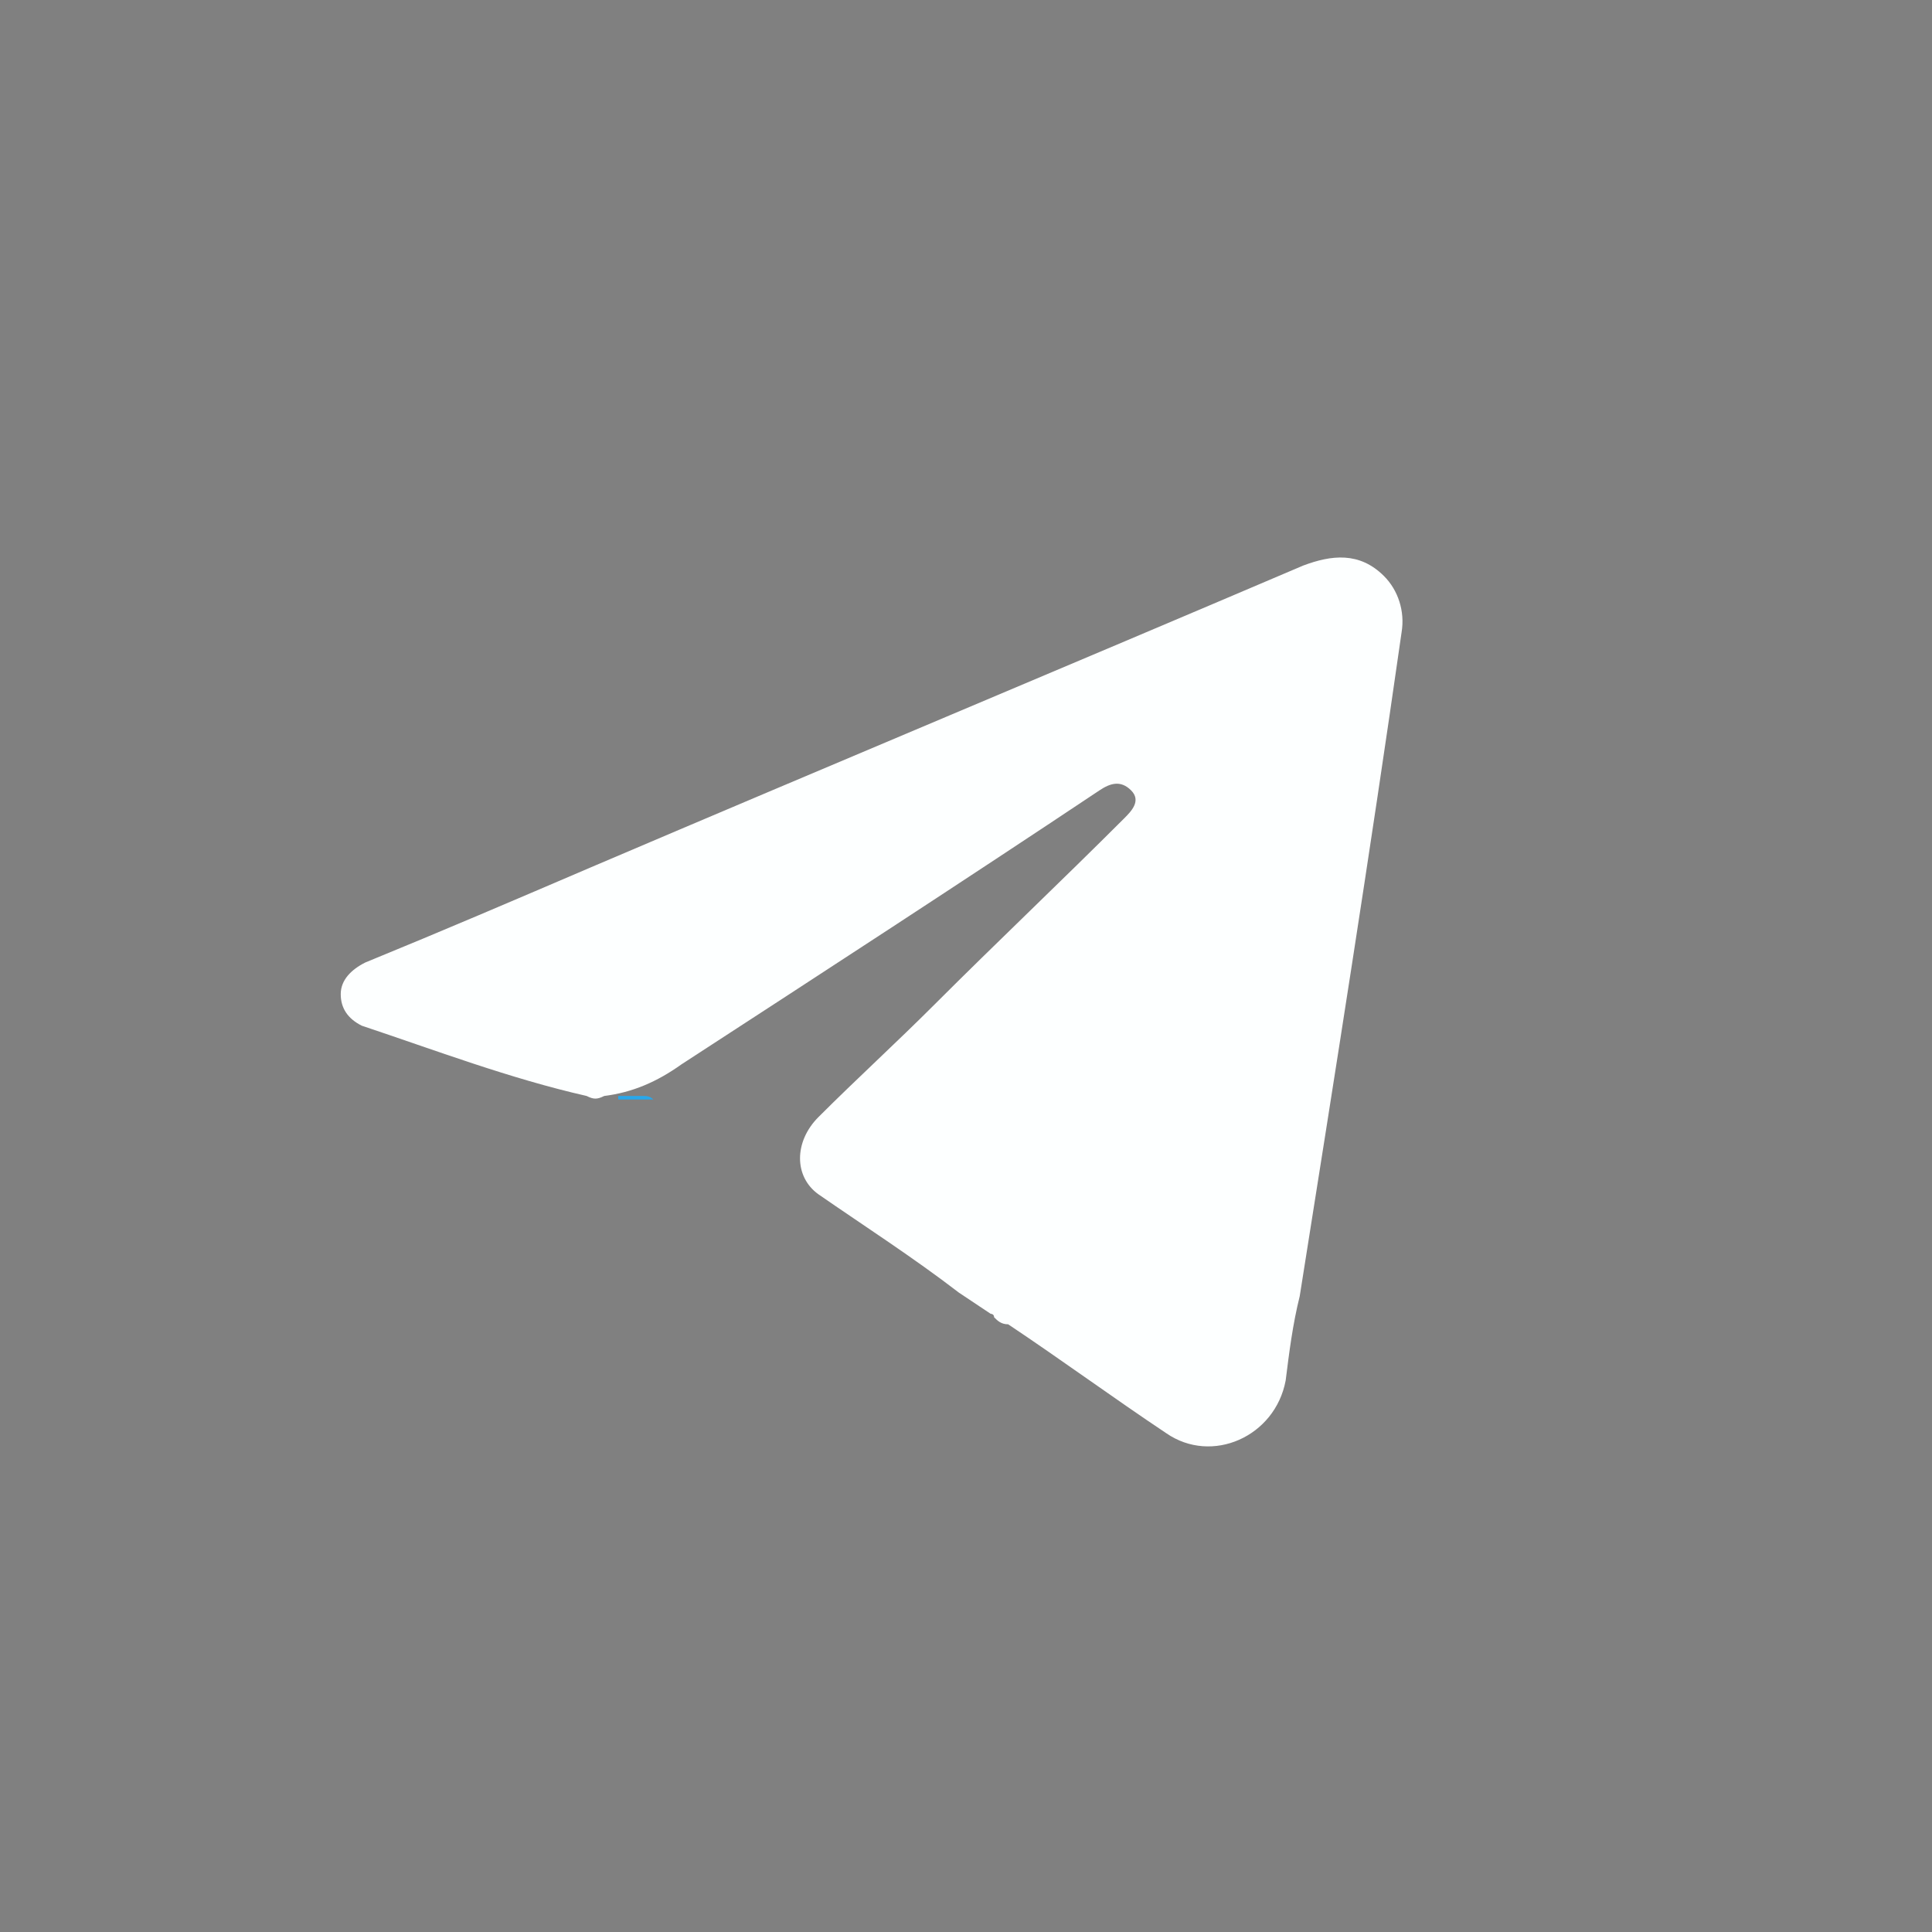 <?xml version="1.0" encoding="UTF-8"?> <!-- Generator: Adobe Illustrator 26.0.3, SVG Export Plug-In . SVG Version: 6.00 Build 0) --> <svg xmlns="http://www.w3.org/2000/svg" xmlns:xlink="http://www.w3.org/1999/xlink" id="Слой_1" x="0px" y="0px" viewBox="0 0 55 55" style="enable-background:new 0 0 55 55;" xml:space="preserve"><rect x="0" y="0" width="55" height="55" fill="#808080" stroke="none"/> <style type="text/css"> .st0{fill:#111224;} .st1{fill:#F8F8F9;} .st2{fill:#F5F5F6;} .st3{fill:#F9F9FA;} .st4{fill:#EDEDF0;} .st5{fill:#FBFBFB;} .st6{fill:#ECEDEF;} .st7{fill:#ECECEE;} .st8{fill:#EEEEF2;} .st9{fill:#E6E6EA;} .st10{fill:#DFDFE2;} .st11{fill:#EEEFF1;} .st12{fill:#E2E3E7;} .st13{fill:#F0F1F4;} .st14{fill:#DDDDE0;} .st15{fill:#F0F1F3;} .st16{fill:#EDEDF1;} .st17{fill:#EDEEF0;} .st18{fill:#E5E6E8;} .st19{fill:#E9E9ED;} .st20{fill:#E7E7EC;} .st21{fill:#F2F3F3;} .st22{fill:#E8E9EE;} .st23{fill:#E9EAED;} .st24{fill:#E0E1E3;} .st25{fill:#DDDEE3;} .st26{fill:#DEDEE2;} .st27{fill:#F1F1F3;} .st28{fill:#F1F2F5;} .st29{fill:#F0F2F3;} .st30{fill:#E0E0E5;} .st31{fill:#E1E1E5;} .st32{fill:#D7D8DD;} .st33{fill:#F1F3F4;} .st34{fill:#EDEDEF;} .st35{fill:#E4E5E8;} .st36{fill:#D3D4D9;} .st37{fill:#1C1D2A;} .st38{fill:#171926;} .st39{fill:#CED1D5;} .st40{fill:#D2D2D7;} .st41{fill:#DDDEE0;} .st42{fill:#D0D1D7;} .st43{fill:#D6D7DB;} .st44{fill:#DADBDF;} .st45{fill:#121421;} .st46{fill:#D5D6DB;} .st47{fill:#CDCED4;} .st48{fill:#E5E5E8;} .st49{fill:#D9DADF;} .st50{fill:#434551;} .st51{fill:#575867;} .st52{fill:#DADAE0;} .st53{fill:#FDFEFE;} .st54{fill:#D7D9DD;} .st55{fill:#DEDEE4;} .st56{fill:#A4A4B2;} .st57{fill:#9B9CAC;} .st58{fill:#6B6D7A;} .st59{fill:#AFB0BD;} .st60{fill:#FDFFFF;} .st61{fill:#28A7EB;} .st62{fill:#141527;} .st63{fill:#131425;} .st64{fill:#141525;} .st65{fill:#1E1E2C;} .st66{fill:#1F1F2F;} .st67{fill:#262635;} .st68{fill:#46464A;} .st69{fill:#20202E;} .st70{fill:#262636;} .st71{fill:#1F1F2E;} .st72{fill:#DADCE5;} .st73{fill:#22232D;} </style> <path class="st0" d="M-404.4,894.3c333.2,0,666.5,0,999.8,0c0,25.7,0,51.3,0.1,77c0,2.4-0.4,3.6-3,3c-0.5-0.1-1,0-1.5,0 c-330.3,0-660.6,0-990.8,0.1c-3.8,0-4.6-1-4.6-4.6C-404.3,944.6-404.4,919.4-404.4,894.3z"></path> <path class="st1" d="M-271.8,948.3c-0.6-0.1-2.2,0-3.5-0.5c-1.3-0.6-4.5,0.5-3.6-2.6c0.7-2.6,2.8-0.8,4.1-0.5 c2.5,0.6,4.9,0.8,7.3-0.1c1.6-0.7,2.9-1.5,3.1-3.5c0.1-2-1.2-3-2.8-3.6c-2.2-0.8-4.5-1.3-6.6-2.2c-3-1.2-5.1-3.1-4.7-6.7 c0.4-3.8,3-5.4,6.3-6.1c3.3-0.7,6.2,0.7,9,2c1.5,0.7,1.3,1.8,0.7,2.9c-0.8,1.6-1.7,0.2-2.4-0.2c-2.4-1.3-4.8-2.4-7.6-1.5 c-1.3,0.4-2.5,1.2-2.6,2.7c-0.2,1.5,0.8,2.5,2.1,3c1.5,0.6,3.1,1.2,4.7,1.6c4.3,1.2,7.9,3.1,7.5,8.4 C-261.1,945.5-265.3,948.2-271.8,948.3z"></path> <path class="st2" d="M-206.8,934.6c4.5-1.9,5.8-7.6,11.1-6.2c0,0.3,0.1,0.7-0.1,0.9c-6.8,7.3-6.8,7.3-1,15.4c0.7,0.9,1.3,1.9,2,2.9 c-2.6,1.4-4.4,0.6-5.7-1.7c-0.8-1.4-1.8-2.8-2.8-4.1c-0.7-0.9-0.9-2.5-2.3-2.3c-1.8,0.3-1.1,2.1-1.2,3.3c-0.1,1.2-0.1,2.3,0,3.5 c0.1,1.5-0.7,2-2.1,2c-1.5,0-1.4-1.1-1.4-2c0-7.3,0-14.6,0-22c0-1,0-2,1.5-2s2.1,0.5,2.1,2C-206.8,927.6-206.8,930.8-206.8,934.6z"></path> <path class="st3" d="M-230,938.4c-0.1,5.9-3.5,9.8-8.8,9.9c-5.5,0.1-9.1-4-9-10.2c0.1-6,3.5-9.8,8.8-9.9 C-233.6,928.2-229.9,932.2-230,938.4z"></path> <path class="st3" d="M-218,928.2c0.7,0.1,1.7,0.2,2.6,0.5c0.8,0.3,2.1,0.3,1.8,1.8c-0.4,1.9-1.5,1.4-3,1.2c-5.3-0.8-8.6,2.8-7.5,8.1 c0.8,4,3.2,6.2,7.5,5.2c1.5-0.3,2.7-0.8,3,1.1c0.3,1.7-1.3,1.8-2.3,2c-3.6,0.7-7,0.2-9.4-2.8c-2.9-3.6-2.9-7.7-1.3-11.7 C-225.1,929.8-222.2,928.3-218,928.2z"></path> <path class="st4" d="M-292.4,938.1c0.1,5.8-3.4,10-8.6,10.2c-5.5,0.2-9.3-3.8-9.4-9.8c-0.1-6.1,3.7-10.2,9.1-10.2 C-296.1,928.3-292.5,932.3-292.4,938.1z"></path> <path class="st5" d="M-257.6,932.9c0-2.8,0-5.7,0-8.5c0-1.3,0.3-2.2,1.9-2.1c1.5,0.1,1.5,1.1,1.4,2.1c-0.1,2.3-0.3,4.5,3.1,3.9 c0.9-0.1,1.6,0.3,1.6,1.4c0,1.1-0.7,1.6-1.6,1.5c-4-0.5-3.3,2.3-3.1,4.4c0.4,3.6-2,8.4,4,9.7c0.8,0.2,0.7,0.9,0.4,1.6 c-0.5,1.1-1.2,1.5-2.3,1.2c-3-0.8-5.1-2.5-5.3-5.8C-257.6,939.1-257.5,936-257.6,932.9C-257.6,932.9-257.6,932.9-257.6,932.9z"></path> <path class="st6" d="M-358.4,936.3c-1,3.3-2.1,6.6-3.2,9.9c-0.4,1.1-0.8,2.1-2.4,2.1c-1.3,0-1.6-0.9-2-1.8c-2.8-8-5.6-15.9-7.8-24.2 c3.3,2.9,3.8,7.1,5.3,10.9c1.6,4,2.9,8,4.6,12.8c1.7-4.4,3.1-8.1,4.5-11.7C-357.5,934.3-357.8,935.3-358.4,936.3z"></path> <path class="st7" d="M-343.3,929.2c3.8,1.5,3.3,5.2,4.2,8.1c0.6,1.9-1.1,2-2.5,2c-2.5,0-5-0.1-7.4,0c-1.1,0-2.5-0.6-3.2,0.5 c-0.8,1.3,0.2,2.5,0.9,3.7c0.9,1.5,2.3,2.3,3.9,2.9c0.1,1.1-0.5,1.4-1.5,1c-7.6-3.9-7.9-13.2-0.6-18.2c1-0.6,1.9-0.6,2.4,0.6 c-0.1,0.7-0.5,1.2-1,1.7c-0.9,1.1-2.8,2-1.9,3.6c0.8,1.5,2.7,0.8,4.1,0.8c2.6-0.1,3.2-1.4,1.6-3.5c-0.6-0.8-1.4-1.5-1.4-2.6 C-345.1,928.7-344.3,928.6-343.3,929.2z"></path> <path class="st8" d="M542.3,942.8c-0.6-0.9-1.5-0.5-2.2-0.6c-2.8-0.5-3.9-2.3-3.7-5c0.2-2.3,1.5-3.7,3.8-3.9c2.5-0.3,4.3,1.1,5,3.3 c1,3.1,0.7,6.3-1.6,8.9c-1.7,1.9-3.8,2.3-6.5,1C538.4,944.2,542.2,946.1,542.3,942.8z"></path> <path class="st9" d="M511.2,940.3c-0.6,3.1-0.4,6.9-4.8,6.9c-4.7,0-4.9-3.9-4.9-7.2c0-3.2,0.6-6.8,4.9-6.7 C510.9,933.5,510.7,937.2,511.2,940.3z"></path> <path class="st10" d="M-317.1,921.6c2,6.2,2.1,6.4,4.7,7.2c-5,3.6-5.1,13.3,0.1,18.9c-3,0.4-4.3-1.1-5.2-3.3 C-318.6,941.6-318.5,926.1-317.1,921.6z"></path> <path class="st11" d="M499.4,934.5c-2.2,1.4-5.1,0.3-5.7,3.2c0.2,0.2,0.4,0.5,0.6,0.5c3.6,0,5.9,1.4,5.5,5.2 c-0.2,2.7-2.1,4.3-4.8,3.8c-3.6-0.7-4.6-3.5-4.4-6.7C490.8,935.1,494.1,932.7,499.4,934.5z"></path> <path class="st12" d="M386.4,935.2c-0.7,1-1.3,0.7-1.9,0.5c-1.5-0.6-3.2-0.7-3.8,1c-0.5,1.6,1.2,2,2.4,2.6c1.9,0.8,3.7,1.7,3.7,4.1 c0,1.6-0.8,2.9-2.3,3.5c-2.4,0.8-4.4,0.3-6.2-1.9c0.6-0.3,1-0.7,1.4-0.6c1.6,0.2,3.7,2.1,4.7-0.3c1-2.5-1.8-2.7-3.2-3.5 c-1.5-0.9-2.9-1.9-2.7-3.8c0.2-1.8,1.5-3,3.2-3.4C383.6,933,385.5,933.2,386.4,935.2z"></path> <path class="st13" d="M546.7,945.4c2.1-0.1,3.3-0.2,4.4-0.2c1.5,0,2.8-0.7,2.9-2.2c0.2-1.8-1.2-2.8-2.9-2.7c-4.1,0.5-2.8-2.2-3-4.4 c-0.2-3.2,1.9-2.9,3.9-2.8c1.1,0.1,2.1,0.2,3.1,0.4c0.1,1.2-0.4,1.4-1.1,1.6c-1.4,0.4-3.7-1.2-4,1.6c-0.2,2.6,2.3,1,3.3,1.7 c2,1.5,3.6,3.2,2.3,5.8C553.8,948.1,551,947.8,546.7,945.4z"></path> <path class="st14" d="M420,939.9c2.4,0.5,2.5-3.3,5.5-2.2c-4.7,3-0.9,6.1,0.1,9.5c-3.5-0.3-3-3.8-5.2-4.7c-1.9,1,0.2,3.5-2.2,5.1 c0-5,0-9.5,0-15C420.6,935.2,419,937.9,420,939.9z"></path> <path class="st15" d="M332.8,942.3c3.1,3,3.1,3,6.4,2.5c-1.3,2.3-2.2,2.9-4,2.4c-2.2-0.7-3.6-2.1-3.8-4.6c-0.2-2.5,0.8-4.2,3-5 c1.8-0.6,3.7-0.4,4.9,1.3c0.5,0.7,1,1.9,0.8,2.7c-0.3,1.2-1.6,0.7-2.5,0.8C336.2,942.3,335,942.3,332.8,942.3z"></path> <path class="st16" d="M452.5,941.9c-0.1,3.2-1.7,5.1-4.8,5.3c-3.3,0.2-5.4-1.5-5.4-5c0-3.2,1.9-4.8,4.9-4.9 C450.3,937.2,452.1,938.9,452.5,941.9z"></path> <path class="st4" d="M400.2,947.3c-2.9-0.4-4.9-1.8-4.9-5s1.9-4.9,4.9-5c3.3-0.1,5.3,1.7,5.2,5.1C405.4,945.6,403.3,947,400.2,947.3 z"></path> <path class="st17" d="M364.6,947.3c-3-0.3-5.1-1.5-5.3-4.7c-0.2-3.2,1.5-5.1,4.6-5.3c3.2-0.2,5.4,1.4,5.6,4.8 C369.6,945.3,367.5,946.8,364.6,947.3z"></path> <path class="st18" d="M467.5,940.3c-3-2.1-3.6,0-4.2,2.3c-0.3,1.5,0.7,3.3-1.1,4.8c-1.5-1.1-0.7-2.7-0.9-4c-0.2-1.4,0.4-3.3-1.4-3.8 c-2.1-0.6-2.5,1.6-3.4,2.9c-1-1.2-1-2.4,0.1-3.6c1.8-1.2,3.6-2.7,5.7-0.4c0.3,0.3,0.6,0.8,1.1,0.2c1.7-2,3.5-2,4.9,0.1 c1.7,2.7,2,5.6,0.1,8.4C467.1,945,468.7,942.4,467.5,940.3z"></path> <path class="st19" d="M532.6,941.2c1.9,2.1,1.2,3.9-0.8,5.3c-2,1.4-4.1,1.2-5.9-0.4c-1.7-1.5-2.2-3.4-0.6-5.2c0.8-1,0.6-1.7,0.3-2.6 c0.5-0.8,0.1-2.4,1.9-2.2c1.1,0.8,1.9,2,2.3,3.3c0,0.5-0.1,0.9-0.3,1.3c-0.3,0.8-1.8,1.7-0.5,2.3c1.2,0.5,1.4-1.5,2.4-2 C531.8,940.8,532.3,940.8,532.6,941.2z"></path> <path class="st20" d="M440.6,945.1c-2.4,2.8-5,2.9-7.1,0.5c-2-2.2-2-5,0.4-7.1c2.2-2,4.6-1.9,7.5,1.2c-3.3,0.2-7.2-1.7-6.9,2.8 C434.7,946.4,438.1,945.1,440.6,945.1z"></path> <path class="st21" d="M-286.4,932.3c-2.2,3.2-0.6,6.8-1.1,10.1c-0.3,1.9,0.5,3.9-0.6,5.8c-1.8-2.7-2-15.8-0.4-19.7 C-288.3,930-286.3,930.5-286.4,932.3z"></path> <path class="st22" d="M350.4,939.3c-2.1,0.3-4.3-0.8-5.7,1.6c-0.5,0.9-0.6,2,0,2.8c1.5,2.1,3.6,1.7,5.8,1.3c-1.6,2.6-3.8,3-6.2,1.4 c-2.6-1.8-3-4.5-1.2-6.9C345.3,936.6,347.9,936.5,350.4,939.3z"></path> <path class="st23" d="M416.4,939.8c-3,0-5.3-1.3-6.7,1c-0.6,1.1-0.6,2.3,0.2,3.3c1.5,1.8,3.5,1,5.5,1.1c-1.5,2.5-3.7,2.8-6,1.2 c-2.6-1.8-2.9-4.4-1.3-7C409.8,936.8,412.3,936.7,416.4,939.8z"></path> <path class="st7" d="M394.1,946.4c-2.6,1.4-4,0.3-4.5-1.2c-0.8-2.2,0.1-4.8-1.3-7c-0.3-0.4,0.8-2.3,1.6-2.7c1.4-0.7,1.3,1.8,2.9,2 c1.1,0.2,0.4,1.1-0.4,2C389.9,942.1,391.3,944.5,394.1,946.4z"></path> <path class="st7" d="M357.8,946.6c-2.3,1.3-3.6,0.2-4.2-1.4c-0.8-2.2,0.2-4.8-1.4-7c-0.3-0.4,0.8-2.3,1.7-2.7c1.4-0.6,1.4,1.7,2.9,2 c1.1,0.2,0.4,1.1-0.5,1.9C353.4,942.2,356,944.4,357.8,946.6z"></path> <path class="st24" d="M519.3,939.1c1.4-6.5-3.2-2.4-5.8-3c1.7-2.8,3.9-3.8,6.4-2.3c2.7,1.7,3,4,0.5,6.4 C519.3,940.6,519,940.1,519.3,939.1z"></path> <path class="st25" d="M-358.4,936.3c-0.3-0.7-0.6-1.4-0.9-2c1.2-4.2,2.4-8.4,5.2-11.9C-354.7,927.3-356.3,931.9-358.4,936.3z"></path> <path class="st25" d="M486.6,940.2c2.7,2.3,1.7,4.4-0.4,6.2c-2,1.7-3.9,1.2-6.9-1.7c2.1-1.2,7.6,3.3,6.1-3.5 C485.3,940.3,485.4,939.6,486.6,940.2z"></path> <path class="st26" d="M-333.2,933.6c-1,3.1-1,6.3,0,9.4c0.4,1.1-0.2,1.3-1.1,1.3c-2.5-4-2.5-8,0-12 C-333.4,932.2-332.8,932.5-333.2,933.6z"></path> <path class="st27" d="M516.3,943.2c0,0.8-1.1,1.9,0.8,2.1c1.7,0.2,3.6-0.8,5.5,1.1c-3.2,1.4-6.3,1.5-8.9,0.2c-1-0.5-0.1-3.4,2.1-4.1 C516.3,942.4,516.5,942.7,516.3,943.2z"></path> <path class="st28" d="M373,947.1c-1.8-3.1-1.1-6.3-0.8-10.3C376.6,940.6,372.5,944,373,947.1z"></path> <path class="st29" d="M564.2,937c-0.6-4-4.9,0.2-6.2-3.1c2.9-1.2,6-1.3,8.6,0c1,0.5-0.7,2.9-1.5,4.3 C564.3,938.3,563.8,938,564.2,937z"></path> <path class="st30" d="M325.3,942.9c0.9-3.4,1.6-6.9,3.6-9.8c0.4,0.2,0.9,0.3,1.3,0.5c-1.3,3.5-2.6,7.1-3.9,10.6 C325.4,944.3,324.9,944,325.3,942.9z"></path> <path class="st31" d="M322.5,944.2c-1.3-3.5-2.6-7.1-3.9-10.6c0.5-0.2,1-0.4,1.4-0.6c2,2.9,2.7,6.4,3.6,9.8 C324,944,323.5,944.3,322.5,944.2z"></path> <path class="st23" d="M527.2,936.3c-0.5,0.7-1,1.3-1.6,2c-1.1-3.2,0.6-4.8,3.5-4.9c3.1-0.1,4.9,1.4,4.1,4.9c-1.2,0.3-1.8-0.7-2.7-1 C529.5,936.7,528.3,936.4,527.2,936.3z"></path> <path class="st32" d="M-330.1,946.1c2.8,0.4,5.5,0.3,8.3,0.4c-3,2-6.2,2.5-9.6,0.6C-331.4,946.3-331.2,945.6-330.1,946.1z"></path> <path class="st33" d="M456.6,938.8c0,1.2-0.1,2.4-0.1,3.6c0,1.6,0.6,3.3-0.7,5.2c-1.9-3.3-1.1-6.6-0.7-9.6 C455.2,936.8,456.6,937.5,456.6,938.8z"></path> <path class="st34" d="M485.6,937.8c-0.1-4.1-4.6-1.4-6.5-4c3-1,5.9-1.4,7.9-0.2c1.8,1.1-1.1,2.5-1.5,4L485.6,937.8z"></path> <path class="st35" d="M-348.9,947.4c0.5-0.3,1-0.7,1.5-1c2.7,0.1,5.3-0.2,8-0.7C-342.1,948.8-345.4,948.7-348.9,947.4z"></path> <path class="st36" d="M-330.4,930.4c2.6-4.6,5.5-1.6,8.3-0.1C-324.8,930.3-327.6,930.3-330.4,930.4L-330.4,930.4z"></path> <path class="st37" d="M-184.5,928.3c-0.6,0.3-1.3,0.6-1.9,1c-1.5-0.8-2.6-1.8-2.6-3.6c0.1-0.7,0.5-1.3,0.9-1.9 c0.6-0.8,1.1-1.6,2.1-1.8c1,0.3,1.7,0.9,2,2C-184.1,925.4-183.4,926.9-184.5,928.3z"></path> <path class="st38" d="M-188.4,925.5c0.7,1.3,1.3,2.5,2,3.8c-2.1,2.8-3.2,1.6-4-1c-0.6-0.8-0.2-1.6,0.1-2.3c0.2-0.4,0.5-0.7,0.8-0.9 C-189,924.9-188.7,925.1-188.4,925.5z"></path> <path class="st39" d="M-286.4,932.3c-1.1-1.1-2.4-2-2-3.8c1.1,0.5,1.6,2.7,3.5,0.9c0.8-0.7,2.5-2,3.2-0.3c0.7,1.8-1.8,1.1-2.6,2 C-284.8,931.7-285.7,931.9-286.4,932.3z"></path> <path class="st40" d="M322.5,944.2c0.4-0.5,0.7-0.9,1.1-1.4c0.5,0,1.1,0,1.6,0c0.4,0.5,0.7,0.9,1.1,1.3c-0.2,1.3-0.2,3-1.9,3 C322.8,947.2,322.8,945.5,322.5,944.2z"></path> <path class="st25" d="M486.6,940.2c-0.4,0.3-0.8,0.7-1.2,1.1c-0.9-1-3.5,0-3.2-2c0.1-1.1,1.2-3.5,3.4-1.4v-0.1 C483.4,939.6,486.9,939.1,486.6,940.2z"></path> <path class="st41" d="M531.4,936.2c0.6,0.7,1.2,1.3,1.8,2c-0.2,1-0.4,2-0.6,2.9c-0.6,0.1-1.1,0.2-1.7,0.3c-0.8,0.3-1.4,0-1.7-0.8 c0-0.4,0.1-0.9,0.1-1.3C529.7,938.1,530.4,937,531.4,936.2z"></path> <path class="st42" d="M474.6,937.3c0.5-1.4,0.3-3.2,2.3-4.3c0.6,2.3-0.4,3.9-1.3,5.6C474.9,938.4,474.9,937.8,474.6,937.3z"></path> <path class="st43" d="M516.3,943.2c-0.2-0.2-0.4-0.4-0.5-0.7c0.3-2,2.3-2.2,3.5-3.3c0.4,0.4,0.7,0.8,1.1,1.1 C519.4,941.7,518,942.7,516.3,943.2z"></path> <path class="st44" d="M-347.4,930c-0.7-0.3-1.4-0.6-2.1-0.8c2.1-1.4,4.2-1.5,6.2,0c-0.7,0.3-1.4,0.6-2.1,0.8 C-346.1,930.8-346.7,930.8-347.4,930z"></path> <path class="st45" d="M-189.4,926.2c-0.3,0.7-0.7,1.4-1,2c-0.6-0.2-1.3-0.3-1.9-0.5c-0.9-1.2-0.9-2.3,0-3.5c0-0.3,0-0.7,0-1 C-190,922.9-190.7,925.5-189.4,926.2z"></path> <path class="st46" d="M-330.1,946.1c-0.4,0.4-0.9,0.7-1.3,1.1c-1.5-0.5-2.5-1.4-3-2.9c0.4-0.4,0.7-0.8,1.1-1.3 C-332.2,944-331.1,945.1-330.1,946.1z"></path> <path class="st47" d="M-333.2,933.6c-0.4-0.4-0.7-0.9-1.1-1.3c0.9-1.5,1.5-3.6,4-1.9l-0.1-0.1C-331.4,931.4-332.3,932.5-333.2,933.6 z"></path> <path class="st48" d="M467.5,940.3c1.8,2.1,0.6,4.6,1,6.8C466.4,945.1,468,942.5,467.5,940.3z"></path> <path class="st49" d="M562.3,944.2c-0.4,1.3-0.4,3-2.8,3c0.1-1.7,0.7-3,1.9-4.1C561.9,943.2,562,943.8,562.3,944.2z"></path> <path class="st50" d="M-189.4,926.2c-2.3,0.3-1.5-2.4-3-3c0.4-0.7,0.8-1.4,1.2-2.1c0.4-0.2,0.8-0.1,1.1,0.2c0.2,0.3,0.4,0.7,0.5,1.1 c0.2,1,0.3,2,0.2,3C-189.5,925.6-189.5,925.9-189.4,926.2z"></path> <path class="st51" d="M-192.4,924.3c0,1.2,0,2.3,0,3.5C-194.4,926.6-195.9,925.5-192.4,924.3z"></path> <path class="st52" d="M474.6,937.3c0.3,0.4,0.7,0.9,1,1.3c-0.3,1,0.1,3.1-1.3,2.5C472.4,940.2,474.5,938.6,474.6,937.3z"></path> <path class="st53" d="M562.3,944.2c-0.3-0.4-0.6-0.7-1-1.1c0.4-0.9,0.8-1.9,1.2-2.8c0.9-0.1,1.5,0.1,1,1.2 C563.1,942.4,562.7,943.3,562.3,944.2z"></path> <path class="st54" d="M472.2,945c0.3-1,0.1-3.1,1.4-2.5c1.9,0.8-0.2,2.5-0.3,3.8C472.3,946.4,471.8,946.1,472.2,945z"></path> <path class="st55" d="M563.5,941.5c-0.3-0.4-0.6-0.8-1-1.2c0.3-1.2,0.7-2.5,1.7-3.3c0.3,0.4,0.7,0.8,1,1.2 C564.9,939.4,564.6,940.7,563.5,941.5z"></path> <path class="st56" d="M-190.4,921.4c-0.3-0.2-0.6-0.3-0.9-0.3c1.4-1.4,3.1-0.7,4.7-0.6c0.4,0.5,0.4,0.9-0.2,1.2 C-188,922.5-189.2,922.3-190.4,921.4z"></path> <path class="st57" d="M-184.5,928.3c0-1.7,0-3.4,0-5c0.3-0.4,0.6-0.4,0.9,0.1C-183.7,925-182.6,927-184.5,928.3z"></path> <path class="st58" d="M-183.6,923.4c-0.3,0-0.6,0-0.9-0.1c-0.7-0.3-1.3-0.6-2-0.8c-0.2-0.3-0.3-0.5-0.2-0.8s0.2-0.4,0.3-0.4 c-0.1-0.3-0.1-0.5-0.1-0.8C-185,920.9-184.1,921.9-183.6,923.4z"></path> <path class="st59" d="M472.2,945c0.4,0.4,0.8,0.8,1.1,1.2c0,1.1-0.6,2.4-1.6,1.7C470.7,947.3,471.3,945.9,472.2,945z"></path> <path class="st60" d="M39.4,16.4c-0.7-0.7-1.5-0.6-2.3-0.3c-6.8,2.9-13.5,5.7-20.3,8.6c-2.1,0.9-4.2,1.8-6.4,2.7 c-0.4,0.2-0.7,0.5-0.7,0.9s0.2,0.7,0.6,0.9c2.1,0.7,4.2,1.5,6.4,2c0.2,0.1,0.3,0.1,0.5,0c0.8-0.1,1.5-0.4,2.2-0.9 c4-2.6,8-5.2,11.9-7.8c0.3-0.2,0.6-0.3,0.9,0s0,0.6-0.2,0.8c-1.8,1.8-3.6,3.5-5.4,5.3c-1.1,1.1-2.2,2.1-3.3,3.2 c-0.7,0.7-0.7,1.7,0,2.2c1.3,0.9,2.7,1.8,4,2.8c0.3,0.2,0.6,0.4,0.9,0.6l0,0c0,0,0.1,0,0.1,0.1l0,0l0,0c0.1,0.1,0.2,0.2,0.4,0.2l0,0 l0,0c1.5,1,3,2.1,4.5,3.1c1.3,0.9,3.1,0.1,3.4-1.5c0.1-0.8,0.2-1.6,0.4-2.4c1-6.3,2-12.6,2.9-18.9C40,17.4,39.8,16.8,39.4,16.4z"></path> <path class="st61" d="M17.8,31.2c0.2,0,0.3,0,0.5,0c0.1,0,0.2,0,0.3,0.1c-0.3,0-0.6,0-1,0c0,0,0,0,0-0.1 C17.7,31.2,17.7,31.2,17.8,31.2z"></path> <path class="st62" d="M-233.4,937.6c-0.2,4-1.1,7.3-5.3,7.5s-5.6-3-5.6-6.6c-0.1-3.6,0.9-6.9,5.2-7.1 C-234.9,931.2-233.8,934.5-233.4,937.6z"></path> <path class="st63" d="M-301.3,946.4c-4.3,0.1-6.9-2.9-7-7.9c-0.1-4.9,2.5-8.2,6.6-8.4c4.4-0.2,7.3,3.1,7.3,8.2 C-294.5,943.2-297.1,946.3-301.3,946.4z"></path> <path class="st64" d="M-347.4,930c0.7,0,1.4,0,2,0c1,1,2.4,1.3,3.2,2.8c1.6,3.1,1.8,5-2.5,4.6c-0.5,0-1,0.1-1.5,0 c-2-0.6-5.4,1.5-5.9-1.3C-352.6,933.4-350.5,930.9-347.4,930z"></path> <path class="st65" d="M540.8,935.3c1.6,0.5,2.8,1.3,2.6,3.1c-0.1,1.4-1.3,1.8-2.5,1.8c-1.5,0-2.5-0.8-2.5-2.4 C538.3,936.2,539.3,935.4,540.8,935.3z"></path> <path class="st66" d="M503.5,940.1c0.2-2,0.2-4.5,2.7-4.6c2.9-0.1,2.9,2.7,3,4.7c0,2.1-0.1,4.9-2.9,4.8 C503.4,944.9,503.8,942.1,503.5,940.1z"></path> <path class="st67" d="M495.2,945.2c-1.4-0.2-2.5-1.3-2.6-2.8c-0.1-1.6,1.3-2.1,2.7-2c1.6,0,2.5,1.1,2.5,2.4 C497.9,944.1,497.1,945.2,495.2,945.2z"></path> <path class="st68" d="M337.8,939.8c-1.3,0.8-2.5,0.7-3.8,0.1C335.3,938.9,336.5,939,337.8,939.8z"></path> <path class="st69" d="M450.5,942.5c-0.3,2-1.6,2.9-3.5,2.7s-3-1.4-2.7-3.4c0.2-1.7,1.5-2.5,3.2-2.4 C449.4,939.5,450.5,940.5,450.5,942.5z"></path> <path class="st66" d="M400.1,939.3c2.1,0.2,3.4,1,3.4,3.1c-0.1,2-1.4,2.9-3.3,2.8c-1.6-0.1-2.8-1-2.9-2.8 C397.2,940.3,398.5,939.6,400.1,939.3z"></path> <path class="st66" d="M367.5,942.4c-0.2,2-1.6,2.8-3.4,2.7c-1.9-0.1-3-1.3-2.8-3.3c0.2-1.8,1.5-2.6,3.1-2.5 C366.3,939.4,367.5,940.4,367.5,942.4z"></path> <path class="st70" d="M529.3,940.7c0.5,0.3,1.1,0.5,1.7,0.8c1,1.7,0.9,3.2-1.3,3.7c-1.4,0.3-2.8-0.3-3-1.7 C526.2,941.6,527,940.2,529.3,940.7z"></path> <path class="st71" d="M531.4,936.2c0,1.5,0.2,3.1-2,3.1c-1.2-0.7-2.4-1.4-2.2-3.1C528.6,934.9,530,935.1,531.4,936.2z"></path> <path class="st72" d="M-189.4,925.3c-1.2-0.7-0.7-2-1-3c2-1,3.4-0.9,3.4,1.9c-0.5,0.4-0.9,0.8-1.4,1.3 C-188.8,925.4-189.1,925.4-189.4,925.3z"></path> <path class="st73" d="M-187.1,924.2c-0.1-2.4-1.9-1.9-3.4-1.9c0.1-0.3,0.1-0.6,0-0.9c1.3-0.1,2.6-0.1,3.9-0.2c0,0.4,0,0.8,0,1.2 C-186.7,923-186.9,923.6-187.1,924.2z"></path> </svg> 